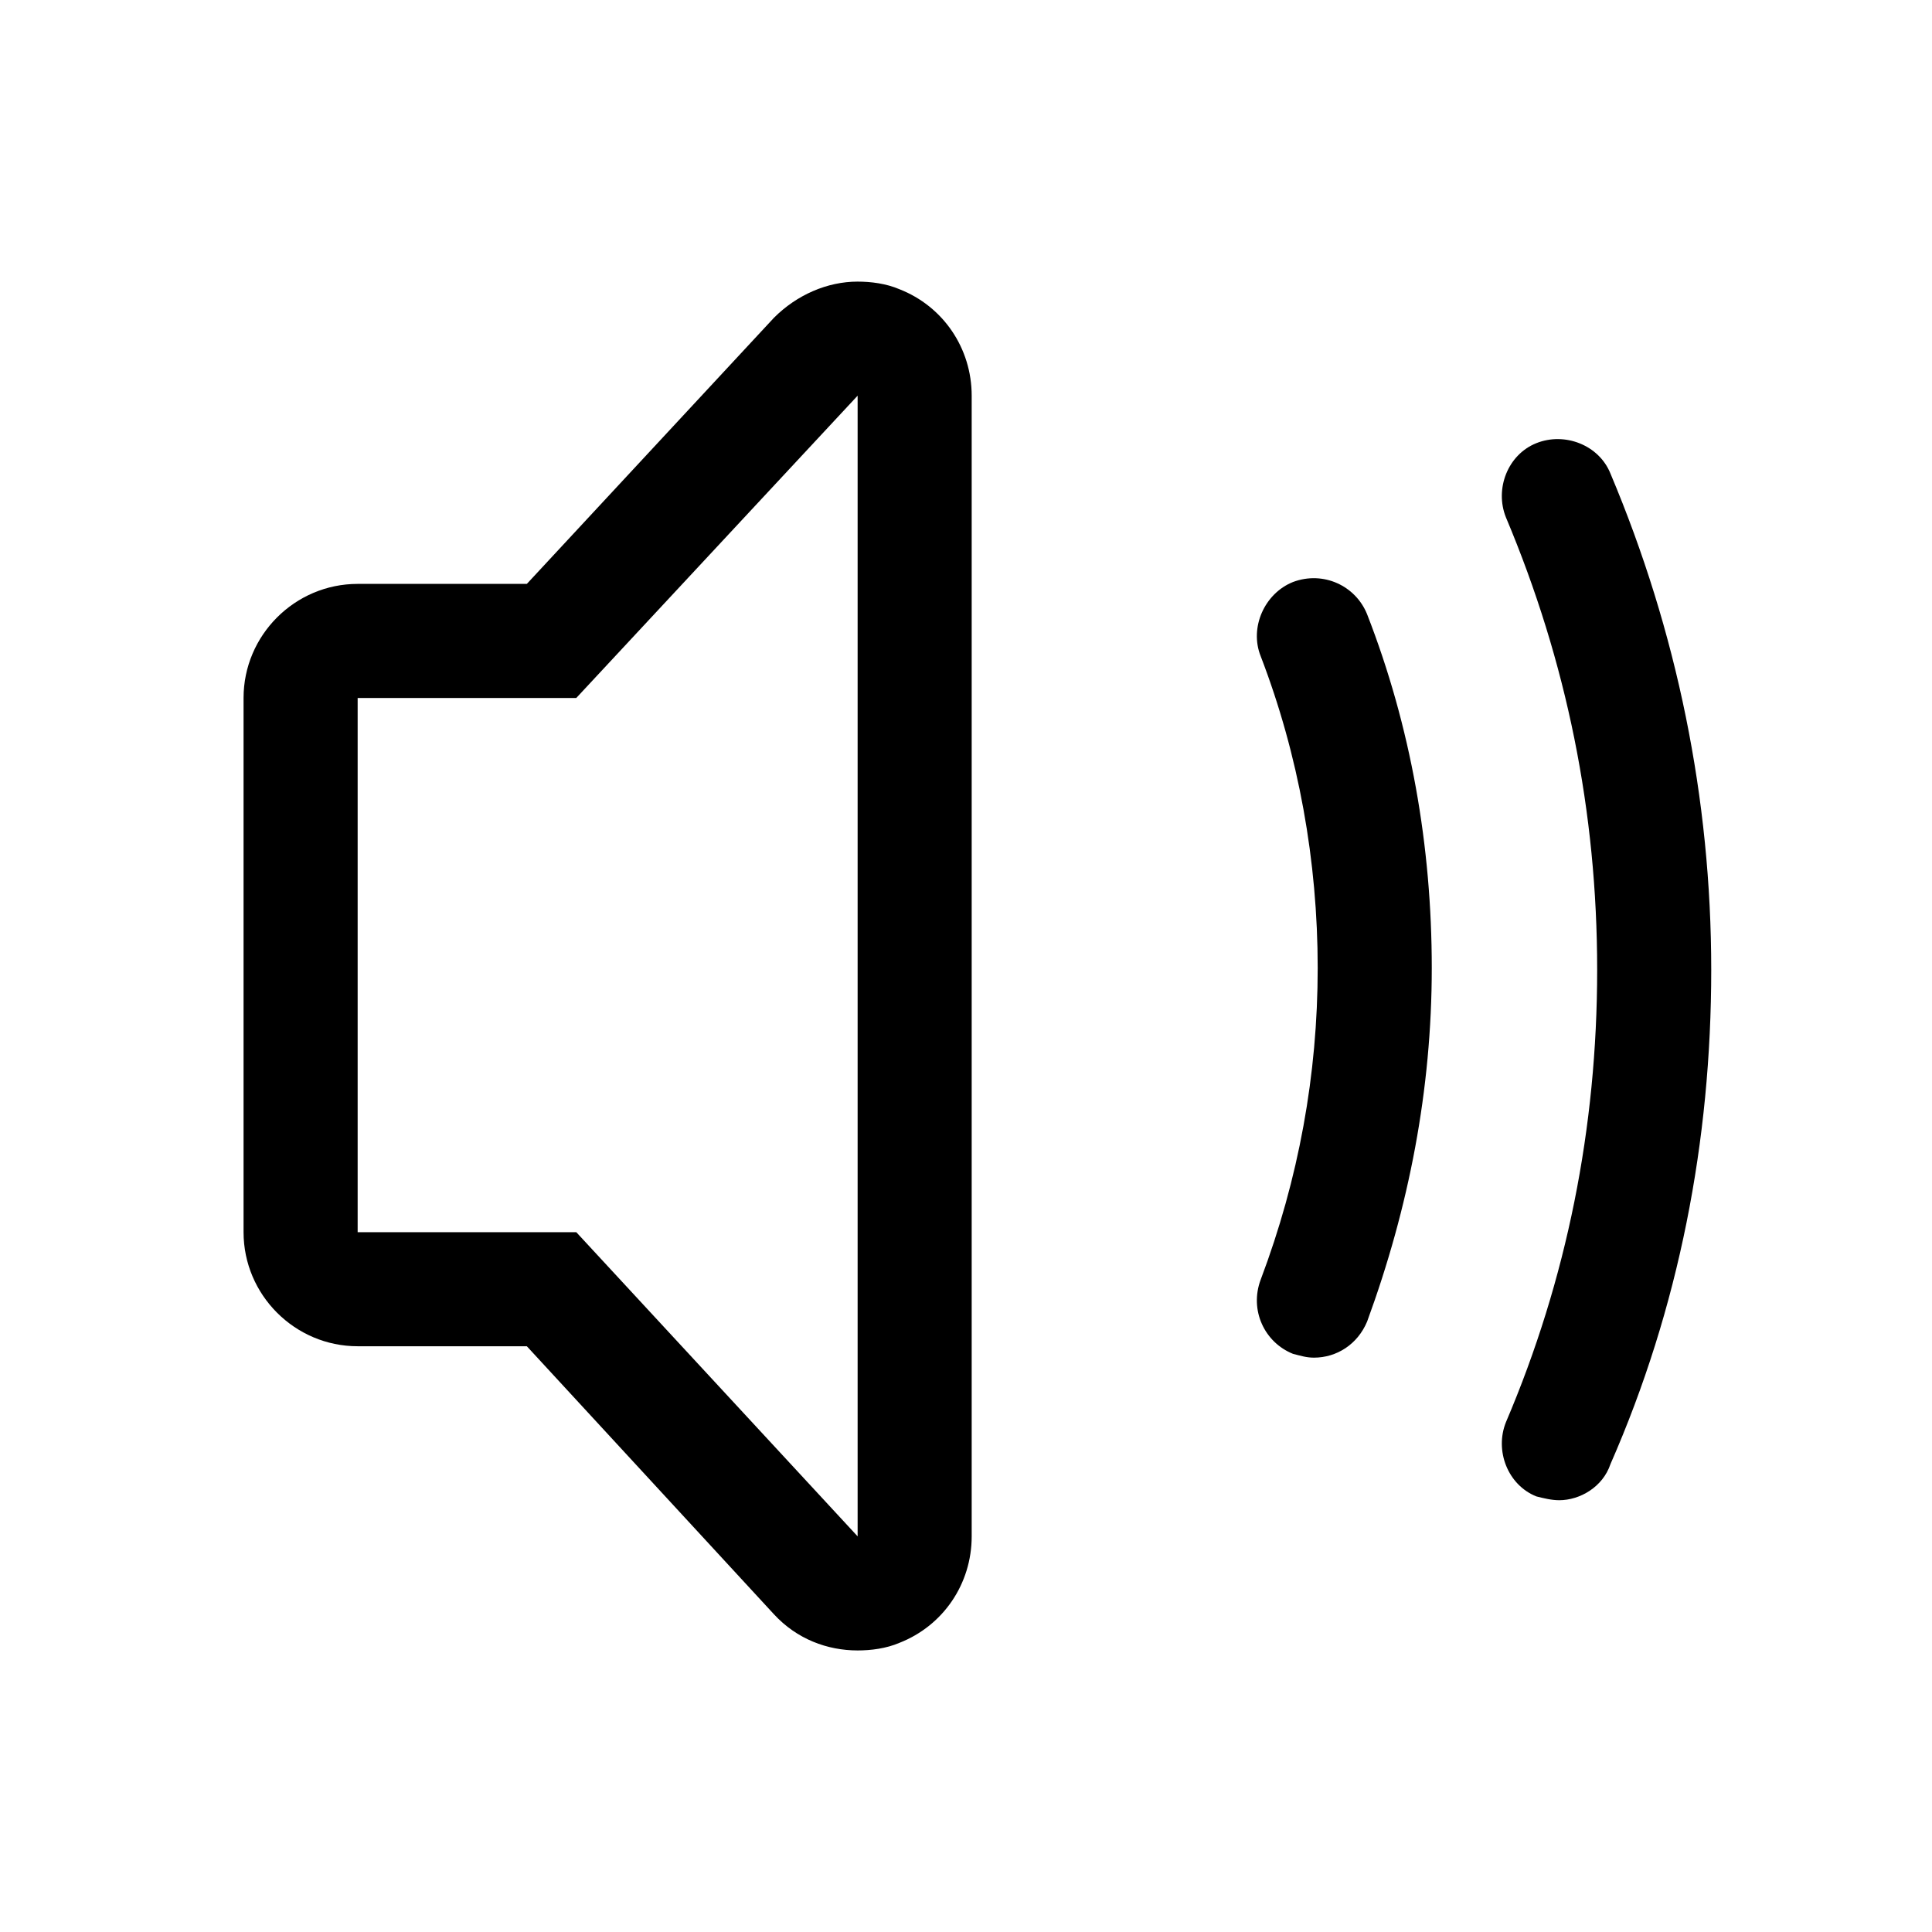 <?xml version="1.0" encoding="UTF-8"?>
<!-- Uploaded to: ICON Repo, www.svgrepo.com, Generator: ICON Repo Mixer Tools -->
<svg fill="#000000" width="800px" height="800px" version="1.1" viewBox="144 144 512 512" xmlns="http://www.w3.org/2000/svg">
 <g>
  <path d="m371.28 248.86v302.29l-74.562-80.609h-57.938v-141.57h57.938zm0-30.23c-8.062 0-16.121 3.527-22.168 9.574l-65.496 70.535h-44.84c-16.625 0-30.23 13.602-30.23 30.23v141.57c0 16.625 13.602 30.23 30.23 30.23h44.84l65.496 71.039c6.047 6.551 14.105 9.574 22.168 9.574 3.527 0 7.559-0.504 11.082-2.016 11.586-4.535 19.145-15.617 19.145-28.215v-302.29c0-12.594-7.559-23.68-19.145-28.215-3.527-1.512-7.559-2.016-11.082-2.016z"/>
  <path d="m557.19 541.57c-2.016 0-4.031-0.504-6.047-1.008-7.559-3.023-11.082-12.09-8.062-19.648 16.121-37.785 24.184-78.09 24.184-119.91 0-41.816-8.062-81.617-24.184-119.91-3.023-7.559 0.504-16.625 8.062-19.648s16.625 0.504 19.648 8.062c17.633 41.816 26.703 86.152 26.703 131.5s-8.566 89.68-26.703 130.99c-2.016 6.047-8.062 9.574-13.602 9.574z"/>
  <path d="m492.2 503.79c-2.016 0-3.527-0.504-5.543-1.008-7.559-3.023-11.586-11.586-8.566-19.648 10.078-26.703 15.113-54.41 15.113-82.625s-5.039-56.426-15.113-82.625c-3.023-7.559 1.008-16.625 8.566-19.648 8.062-3.023 16.625 1.008 19.648 8.566 11.586 29.727 17.129 61.465 17.129 93.707 0 32.242-6.047 63.48-17.129 93.707-2.519 6.047-8.062 9.574-14.105 9.574z"/>
 </g>
</svg>
